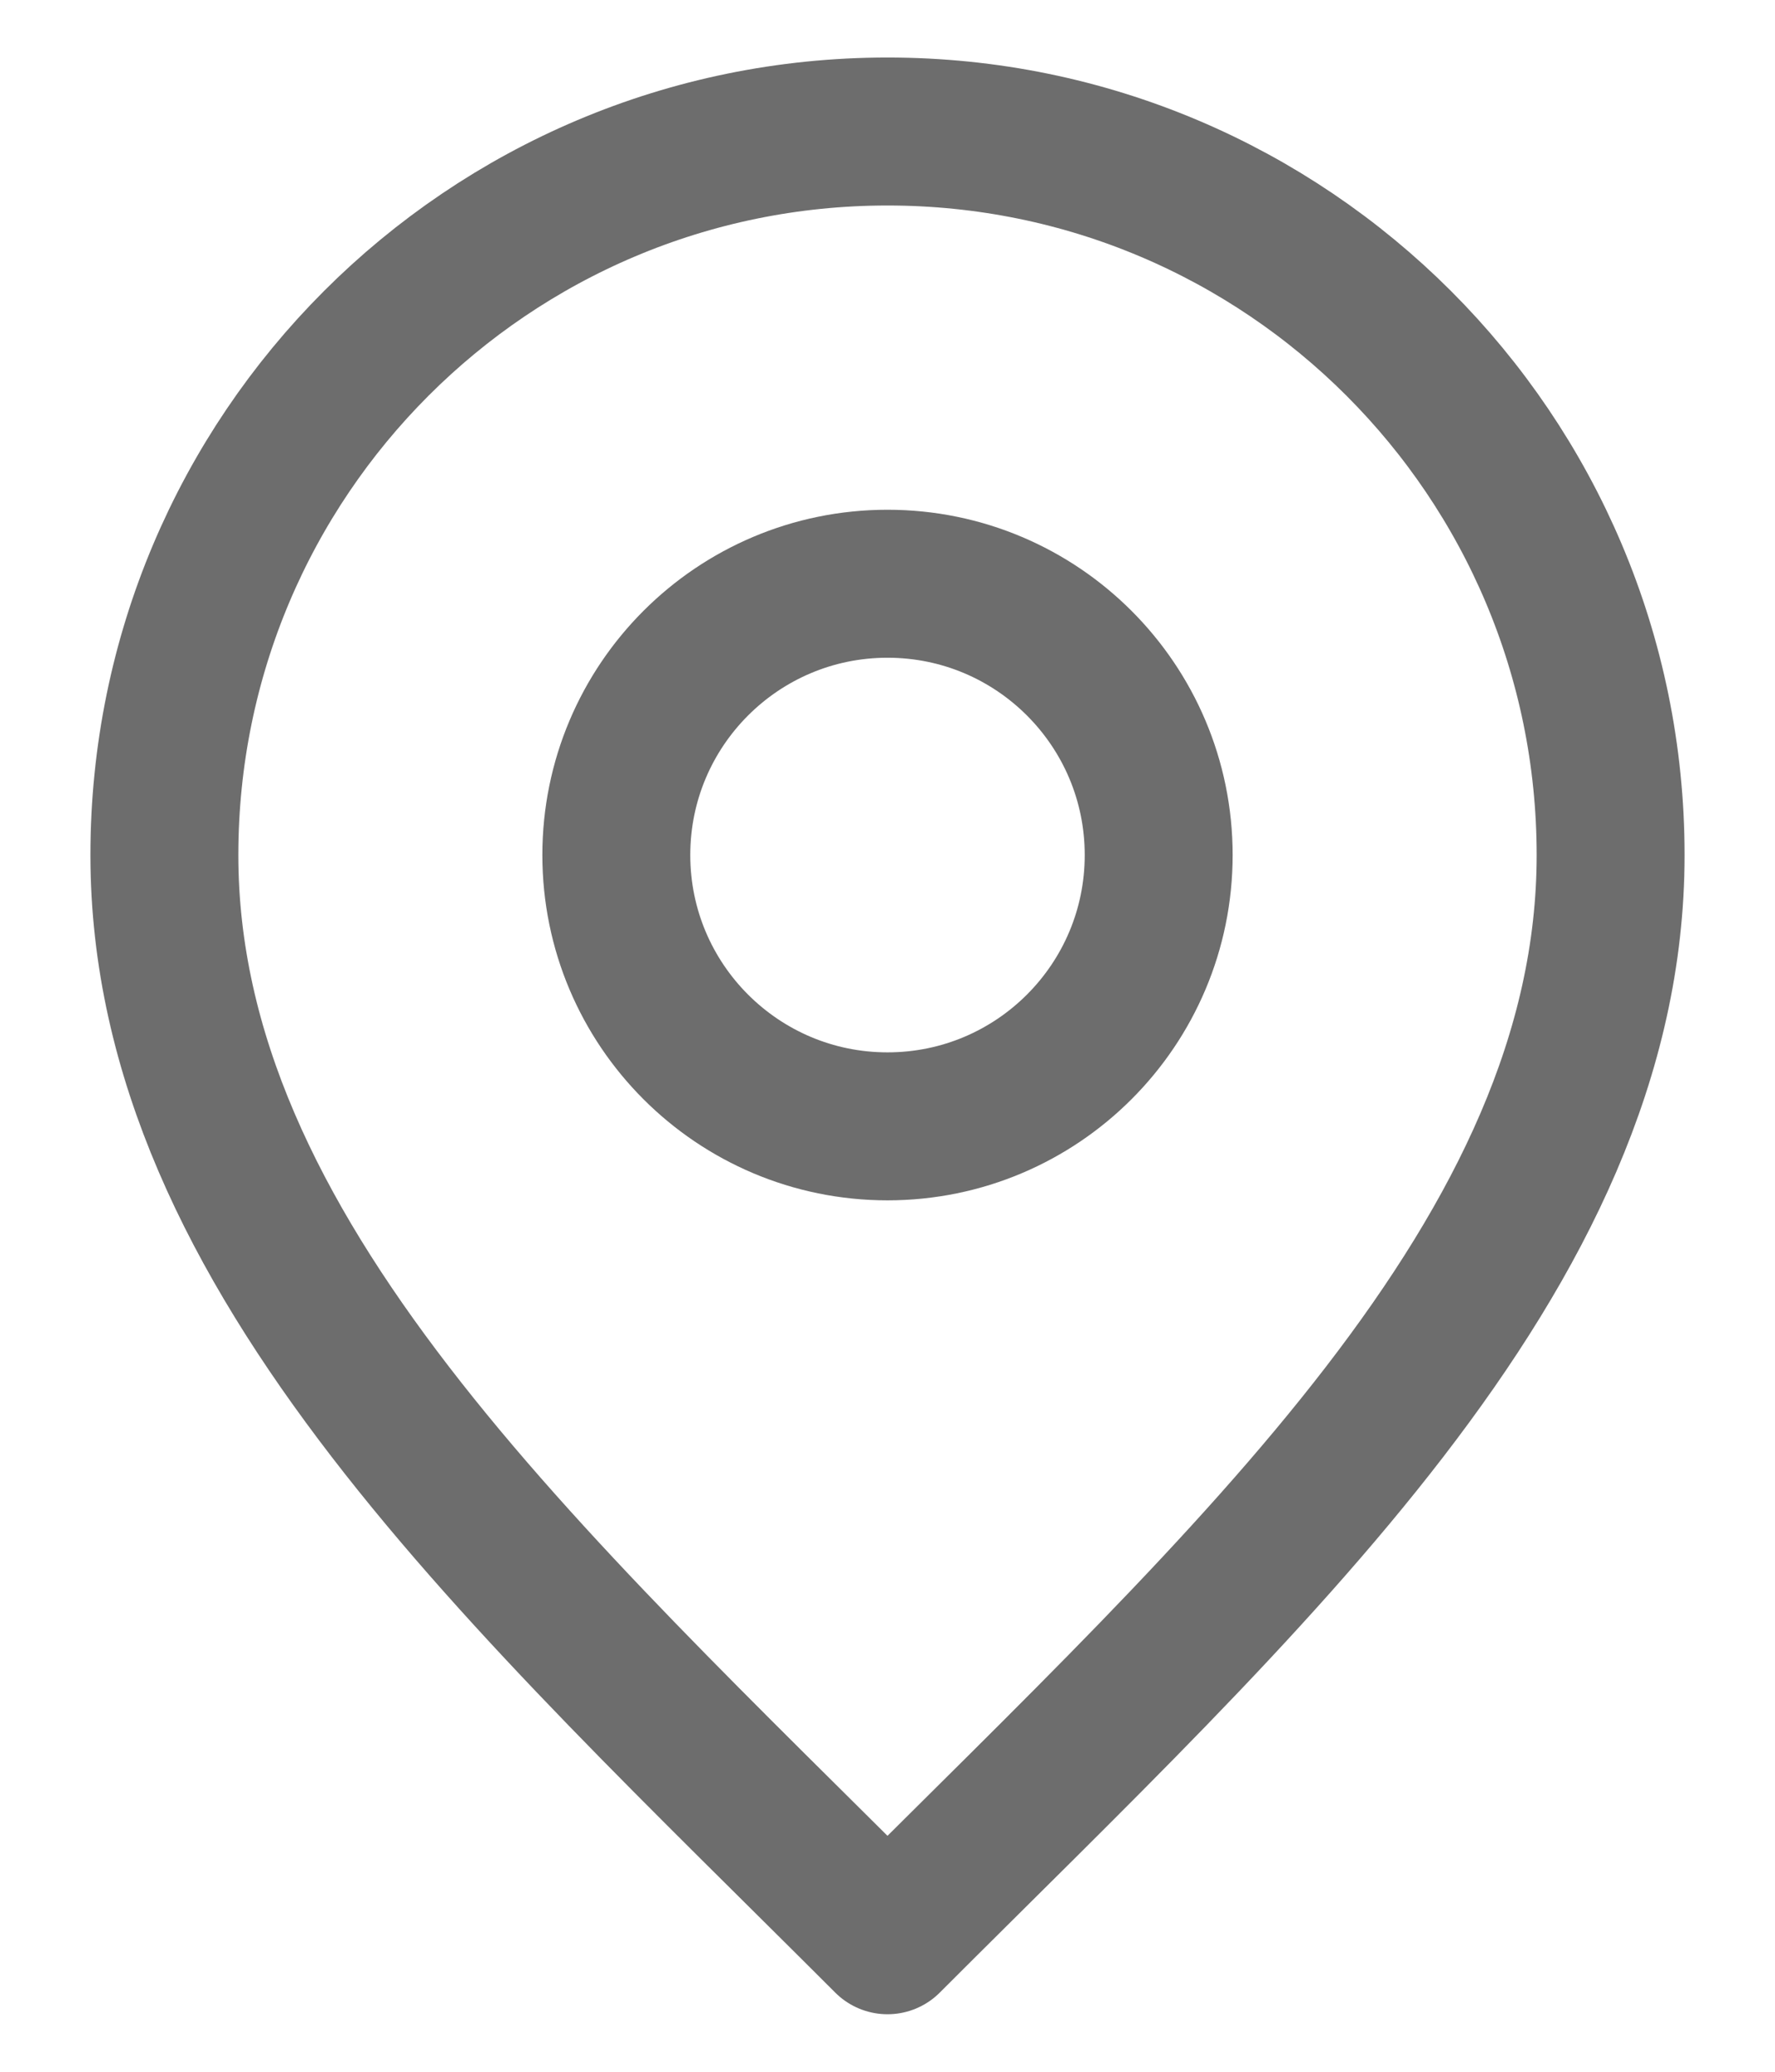 <svg width="18" height="21" viewBox="0 0 18 21" fill="none" xmlns="http://www.w3.org/2000/svg">
<path d="M9 11.417C10.519 11.417 11.75 10.186 11.75 8.667C11.75 7.148 10.519 5.917 9 5.917C7.481 5.917 6.25 7.148 6.25 8.667C6.25 10.186 7.481 11.417 9 11.417Z" stroke="#6D6D6D" stroke-width="1.5" stroke-linecap="round" stroke-linejoin="round"/>
<path d="M9 19.667C12.666 16 16.333 12.717 16.333 8.667C16.333 4.617 13.05 1.333 9 1.333C4.95 1.333 1.667 4.617 1.667 8.667C1.667 12.717 5.333 16 9 19.667Z" stroke="#6D6D6D" stroke-width="1.5" stroke-linecap="round" stroke-linejoin="round"/>
</svg>

